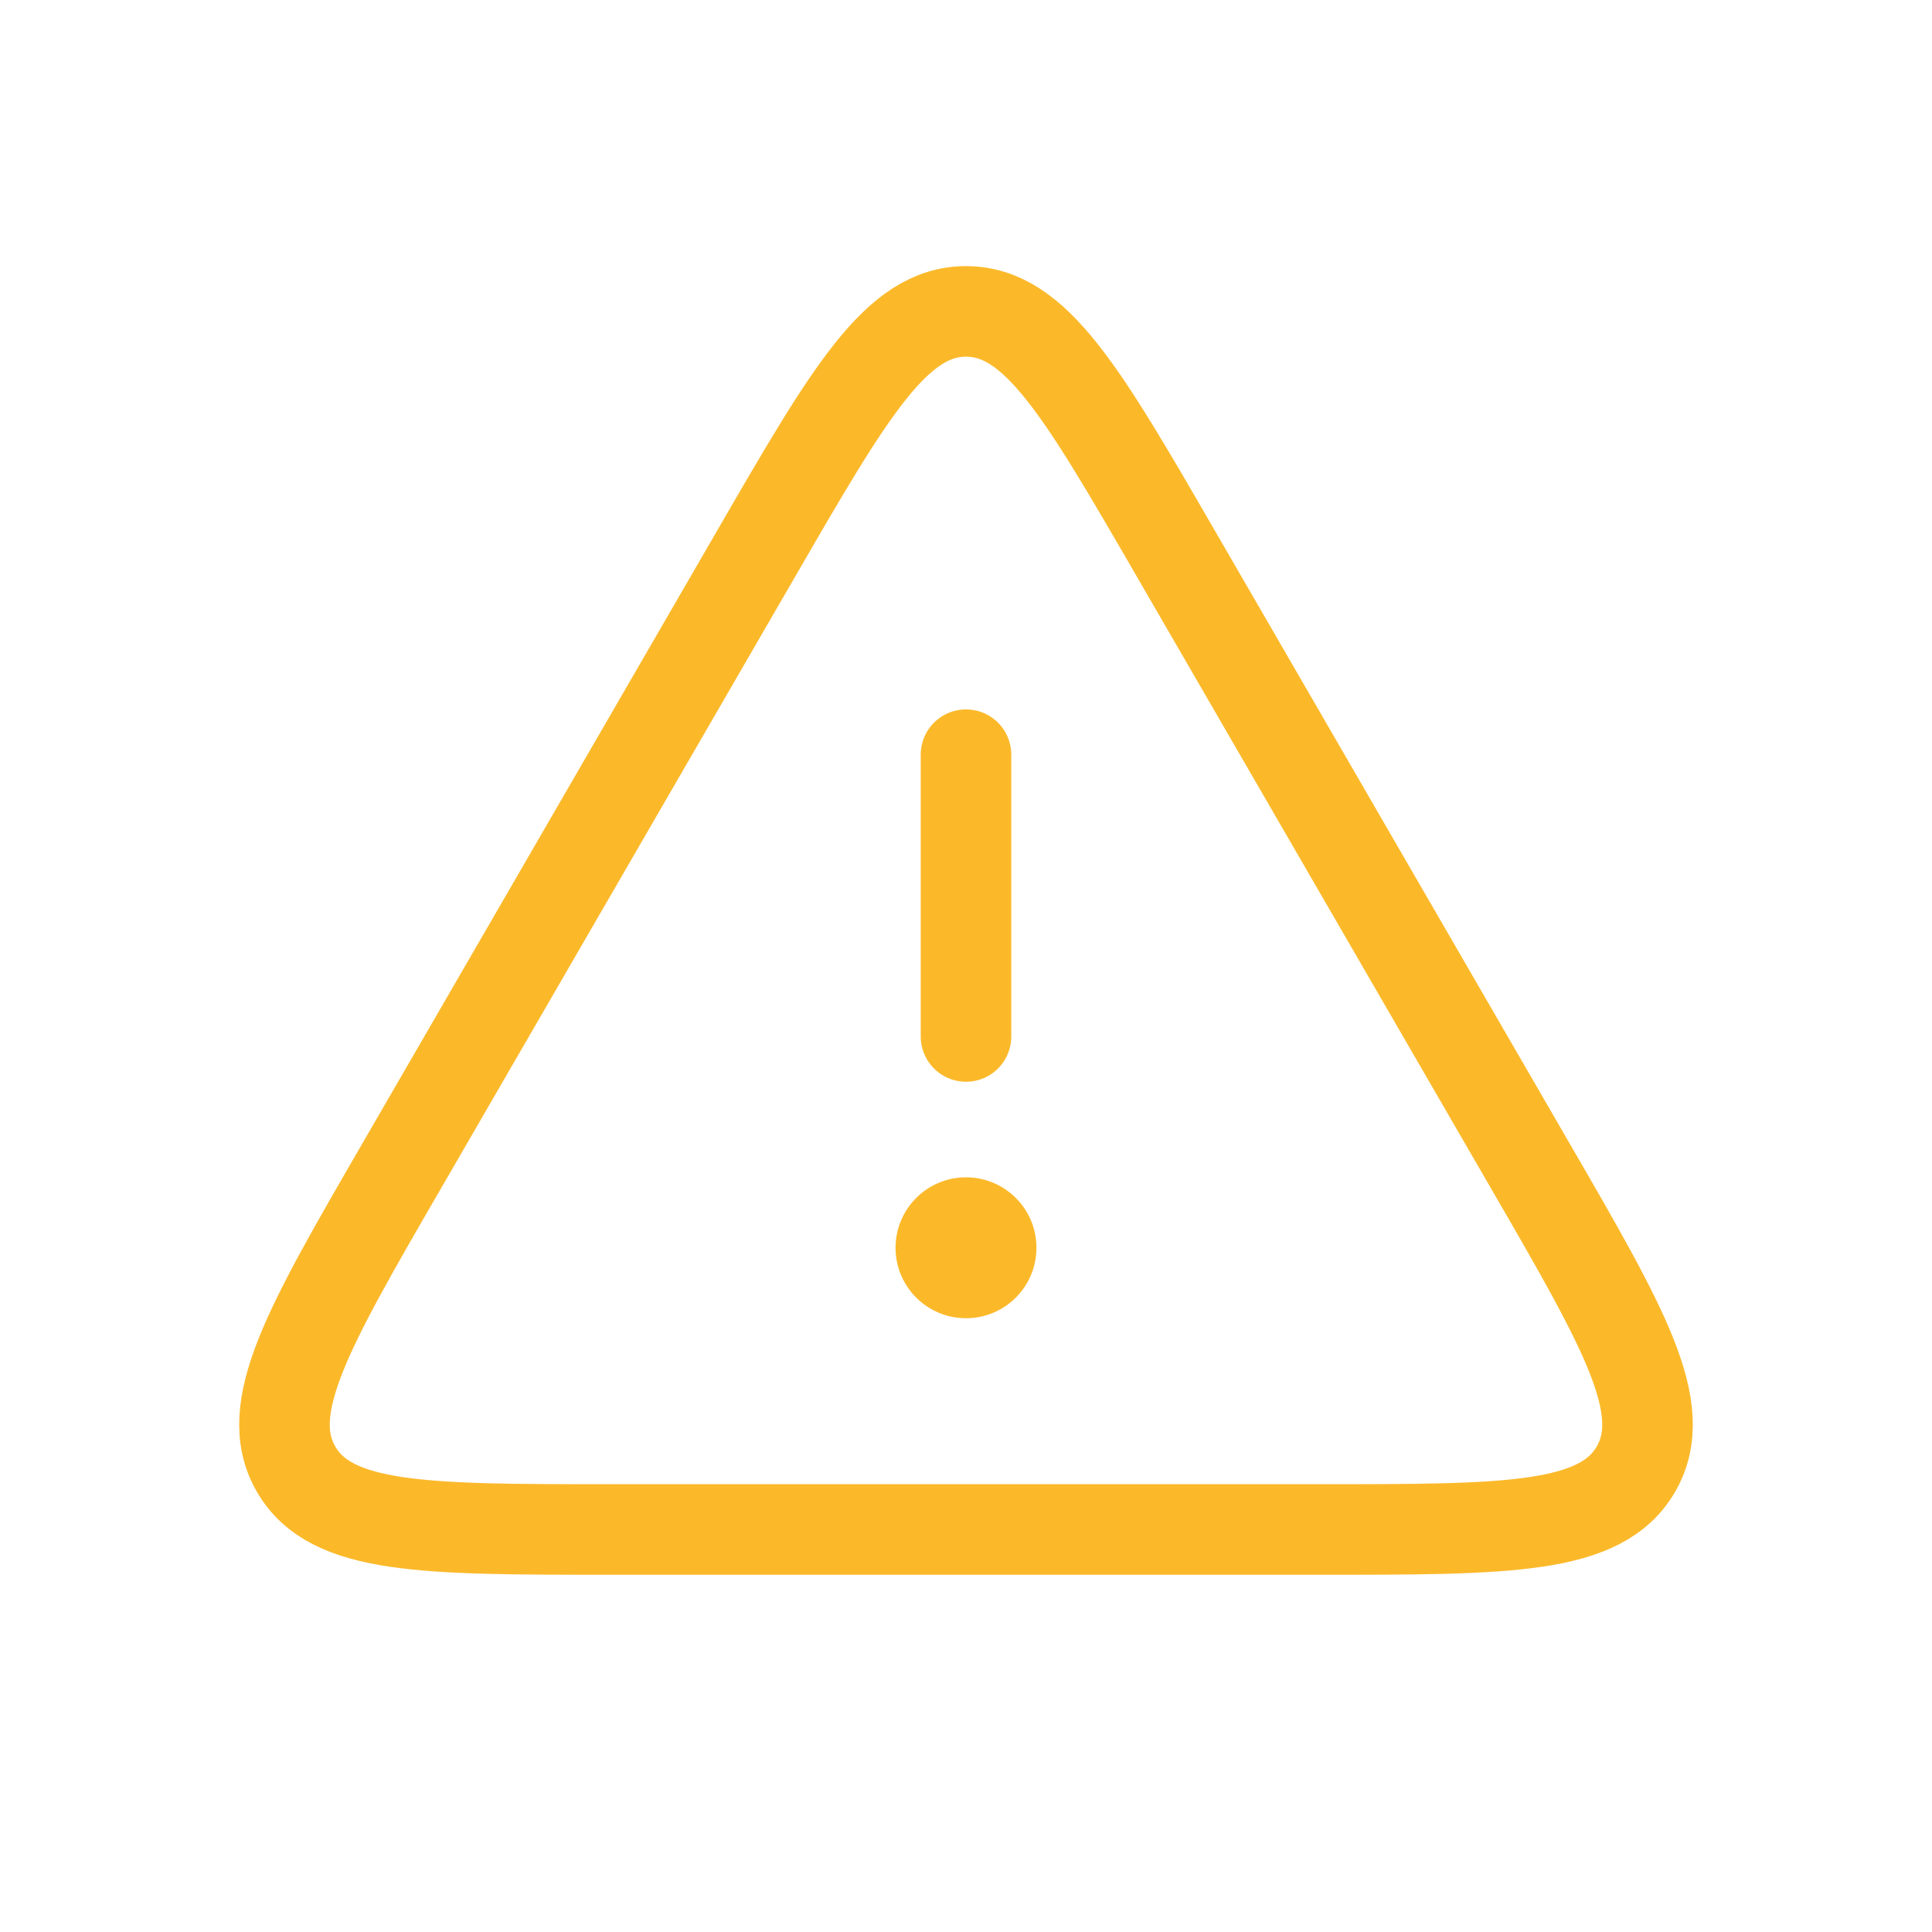 <svg width="32" height="32" viewBox="0 0 32 32" fill="none" xmlns="http://www.w3.org/2000/svg">
<path d="M12.538 9.146L6.643 19.329C5.098 21.997 4.326 23.331 4.903 24.332C5.48 25.333 7.022 25.333 10.104 25.333L21.896 25.333C24.979 25.333 26.52 25.333 27.097 24.332C27.674 23.331 26.902 21.997 25.357 19.329L19.462 9.146C17.923 6.487 17.153 5.158 16 5.158C14.847 5.158 14.077 6.487 12.538 9.146Z" stroke="#FBB92A" stroke-width="1.5" stroke-linecap="round" stroke-linejoin="round"/>
<path d="M16 17.167L16 12.5" stroke="#FBB92A" stroke-width="1.5" stroke-linecap="round" stroke-linejoin="round"/>
<ellipse cx="16" cy="20.667" rx="1.167" ry="1.167" fill="#FBB92A"/>
</svg>
